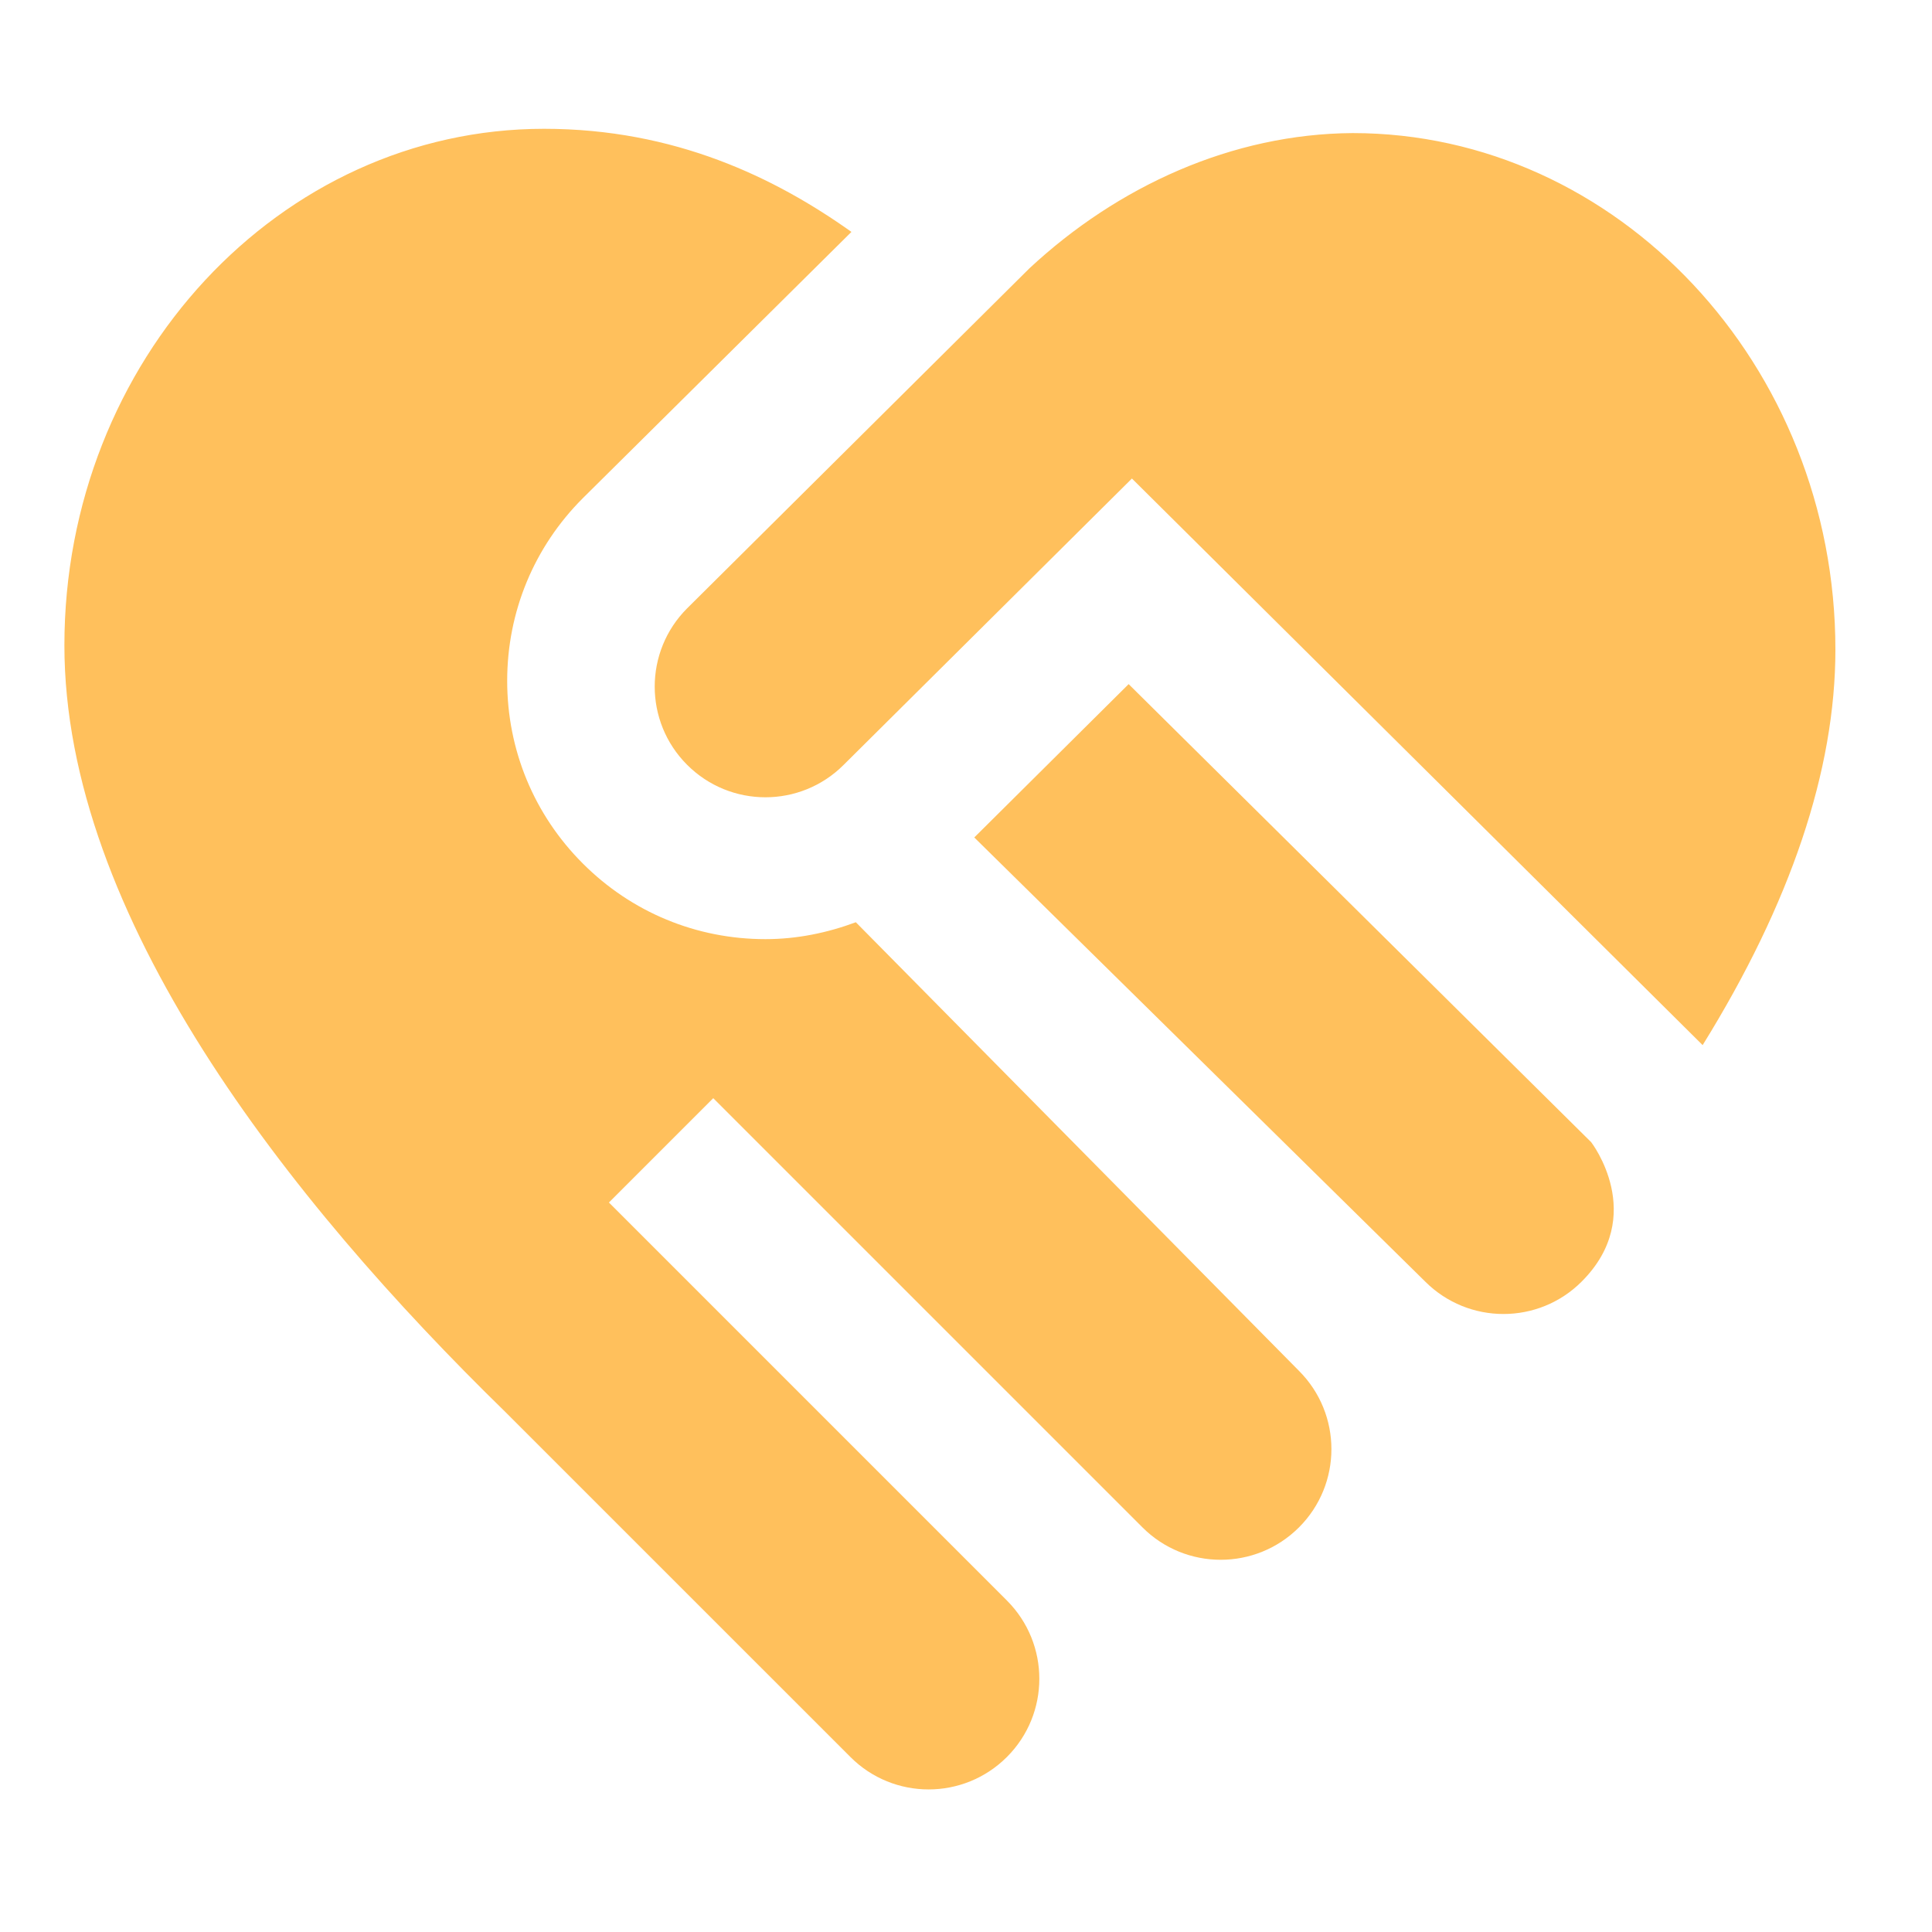 <svg width="60" height="60" viewBox="0 0 60 60" fill="none" xmlns="http://www.w3.org/2000/svg">
<g id="free-icon-font-heart-partner-handshake-15852062 1">
<path id="Vector" d="M40.341 42.573C41.684 43.916 41.684 46.093 40.341 47.434C38.998 48.776 36.821 48.776 35.48 47.434L22.151 34.105L18.911 37.345L31.27 49.705C32.613 51.048 32.613 53.225 31.27 54.565C29.927 55.908 27.75 55.908 26.41 54.565L15.7 43.856C8.923 37.244 2 28.435 2 20.042C2 11.196 8.685 4 16.896 4C20.96 4 24.072 5.517 26.442 7.202L18.102 15.47C16.585 16.985 15.751 19.002 15.751 21.145C15.751 23.288 16.585 25.302 18.097 26.814C19.612 28.332 21.627 29.166 23.772 29.166C24.748 29.166 25.69 28.971 26.579 28.641L40.341 42.573ZM35.052 21.245L30.257 26.008L44.26 39.8C45.603 41.143 47.78 41.143 49.121 39.8C51.174 37.746 49.417 35.473 49.417 35.473L35.05 21.245H35.052ZM42.01 4.133C38.265 4.156 34.708 5.783 31.967 8.336L21.34 18.892C19.997 20.235 19.997 22.412 21.34 23.753C22.683 25.096 24.86 25.096 26.201 23.753L35.153 14.861L52.877 32.457C55.607 28.052 57 23.927 57 20.175C57 11.329 50.221 4.133 42.007 4.133H42.01Z" fill="#FFC05C"/>
</g>
</svg>
